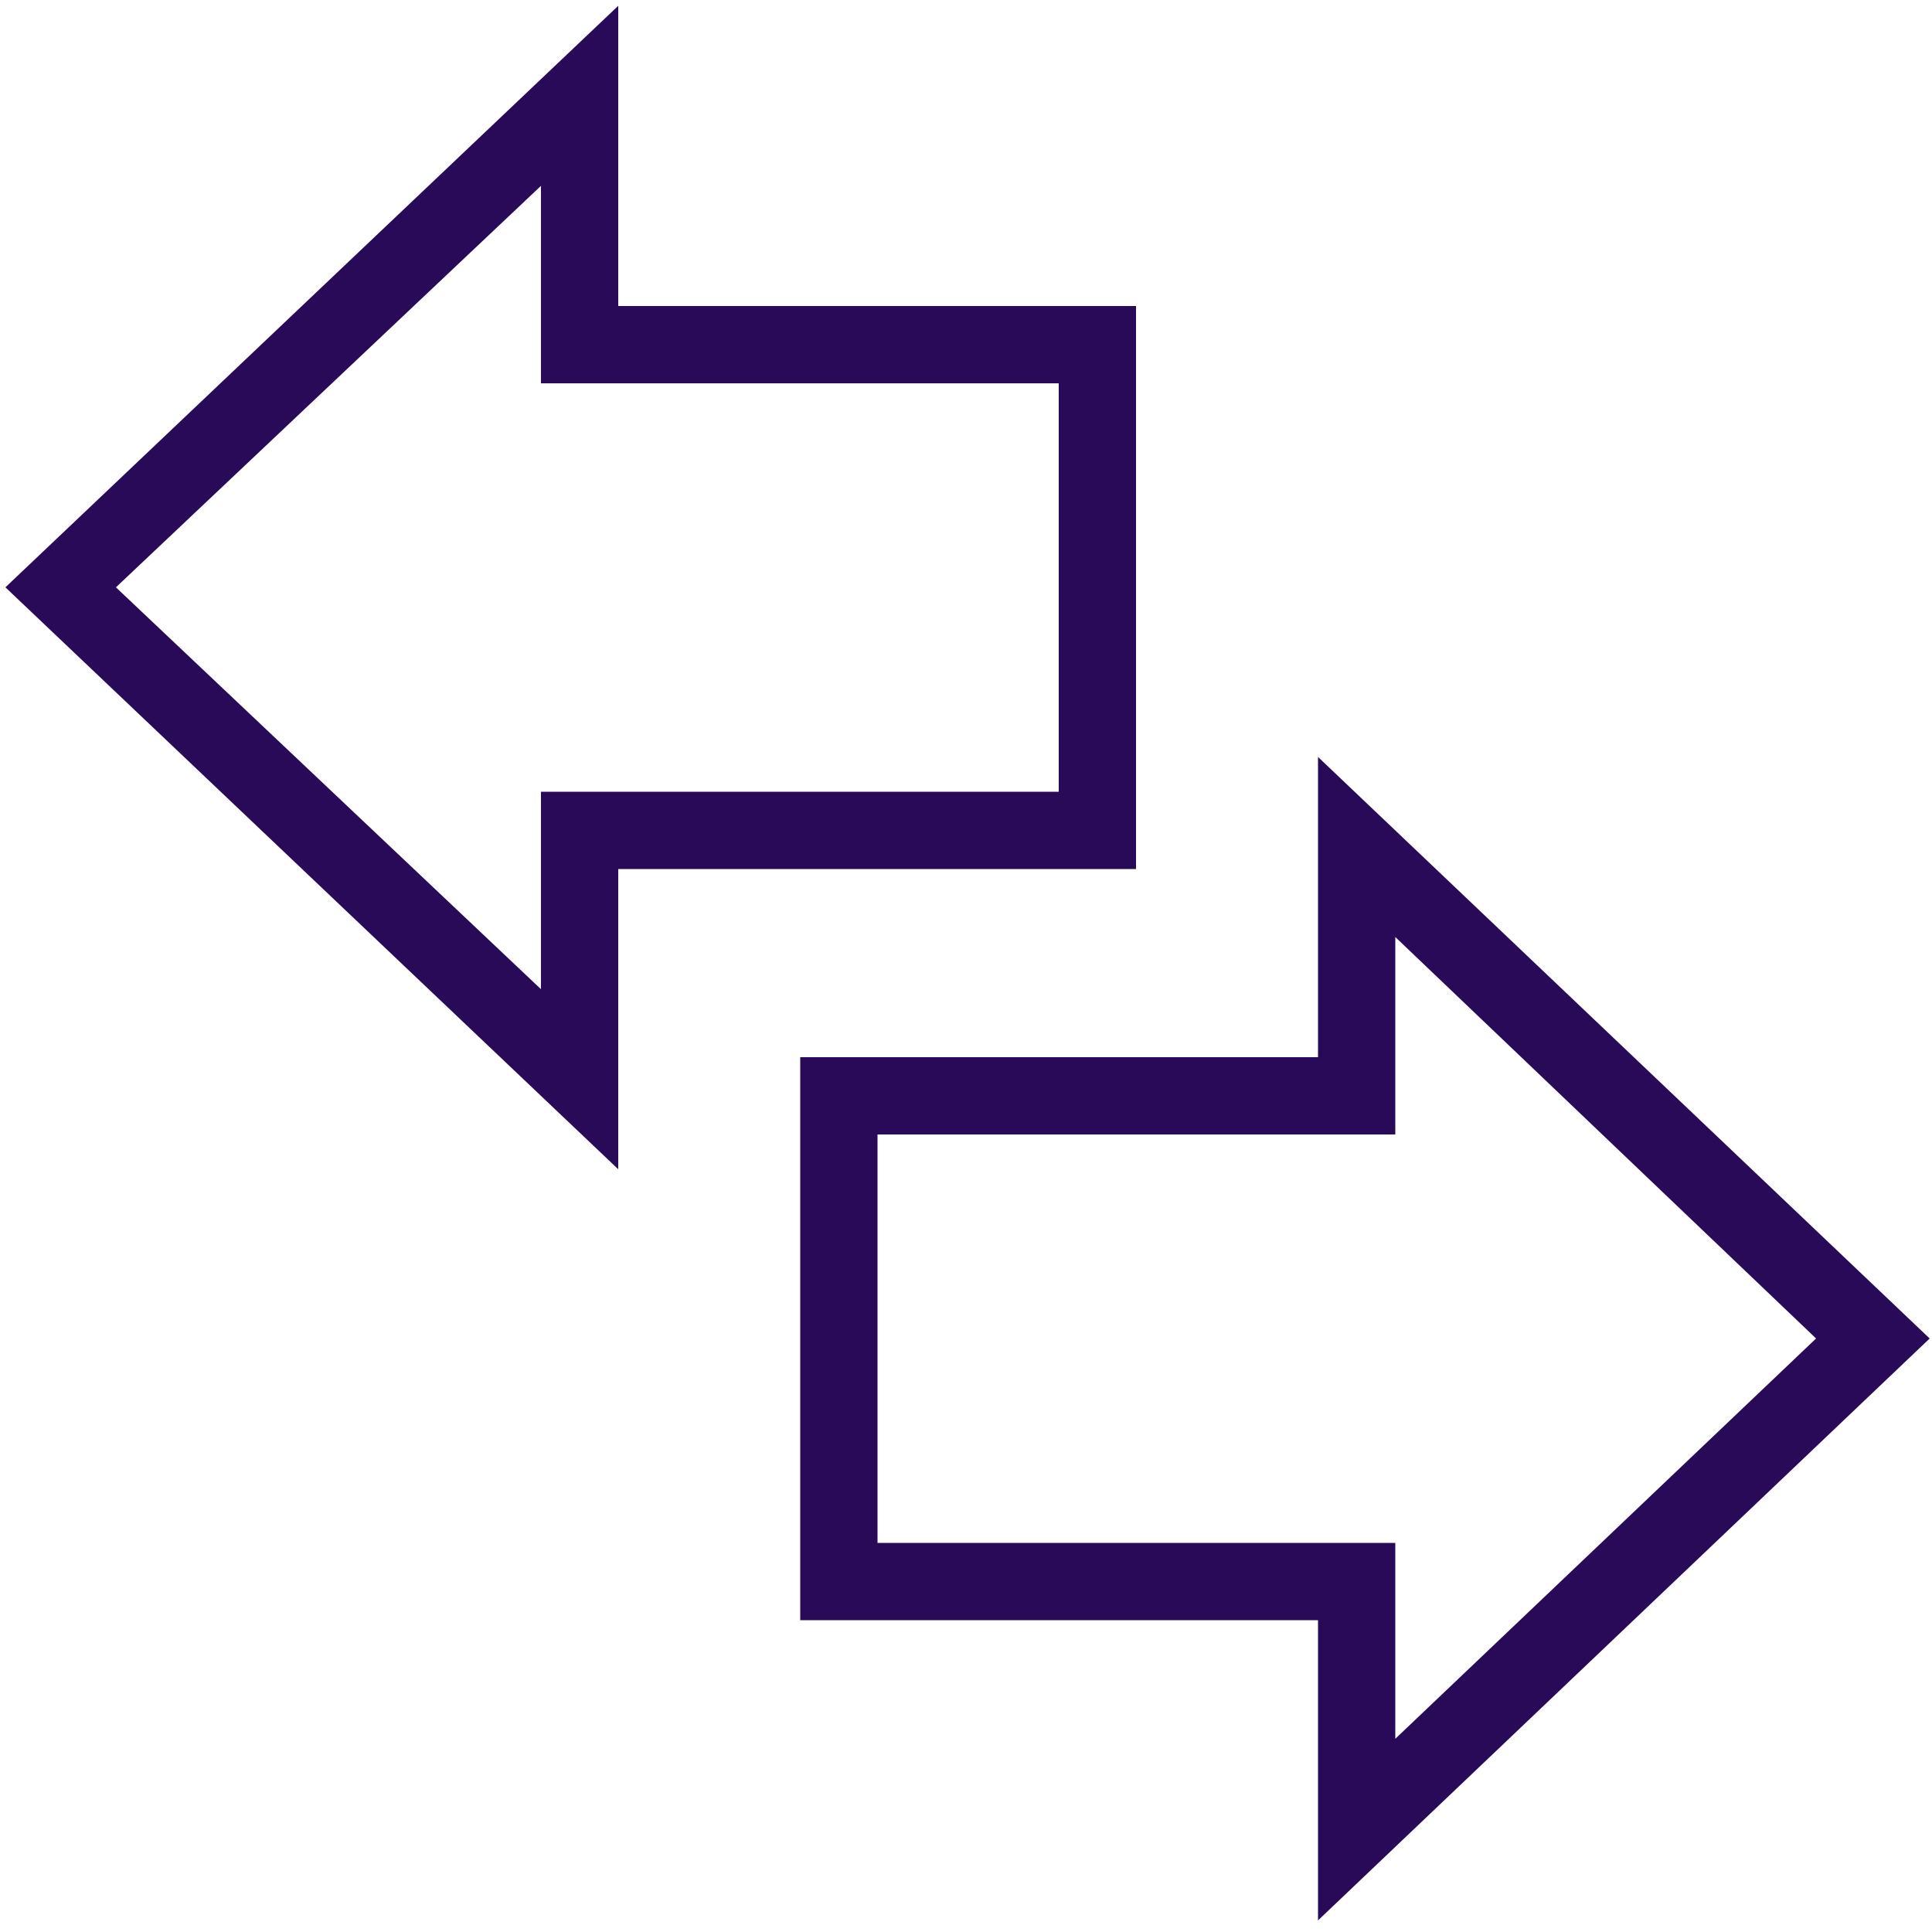 <svg id="Layer_1" data-name="Layer 1" xmlns="http://www.w3.org/2000/svg" viewBox="0 0 50 50"><defs><style>.cls-1{fill:#290a59;}</style></defs><path class="cls-1" d="M16,30.26.14,15.2,16,.15V7.92h13.4V22.49H16ZM3,15.2,14,25.6V20.49h13.4V9.92H14V4.81Z"/><path class="cls-1" d="M34.11,49.7V41.93H20.71V27.36h13.4V19.59L49.94,34.64Zm-11.4-9.77h13.4V45L47,34.64,36.11,24.25v5.11H22.71Z"/></svg>